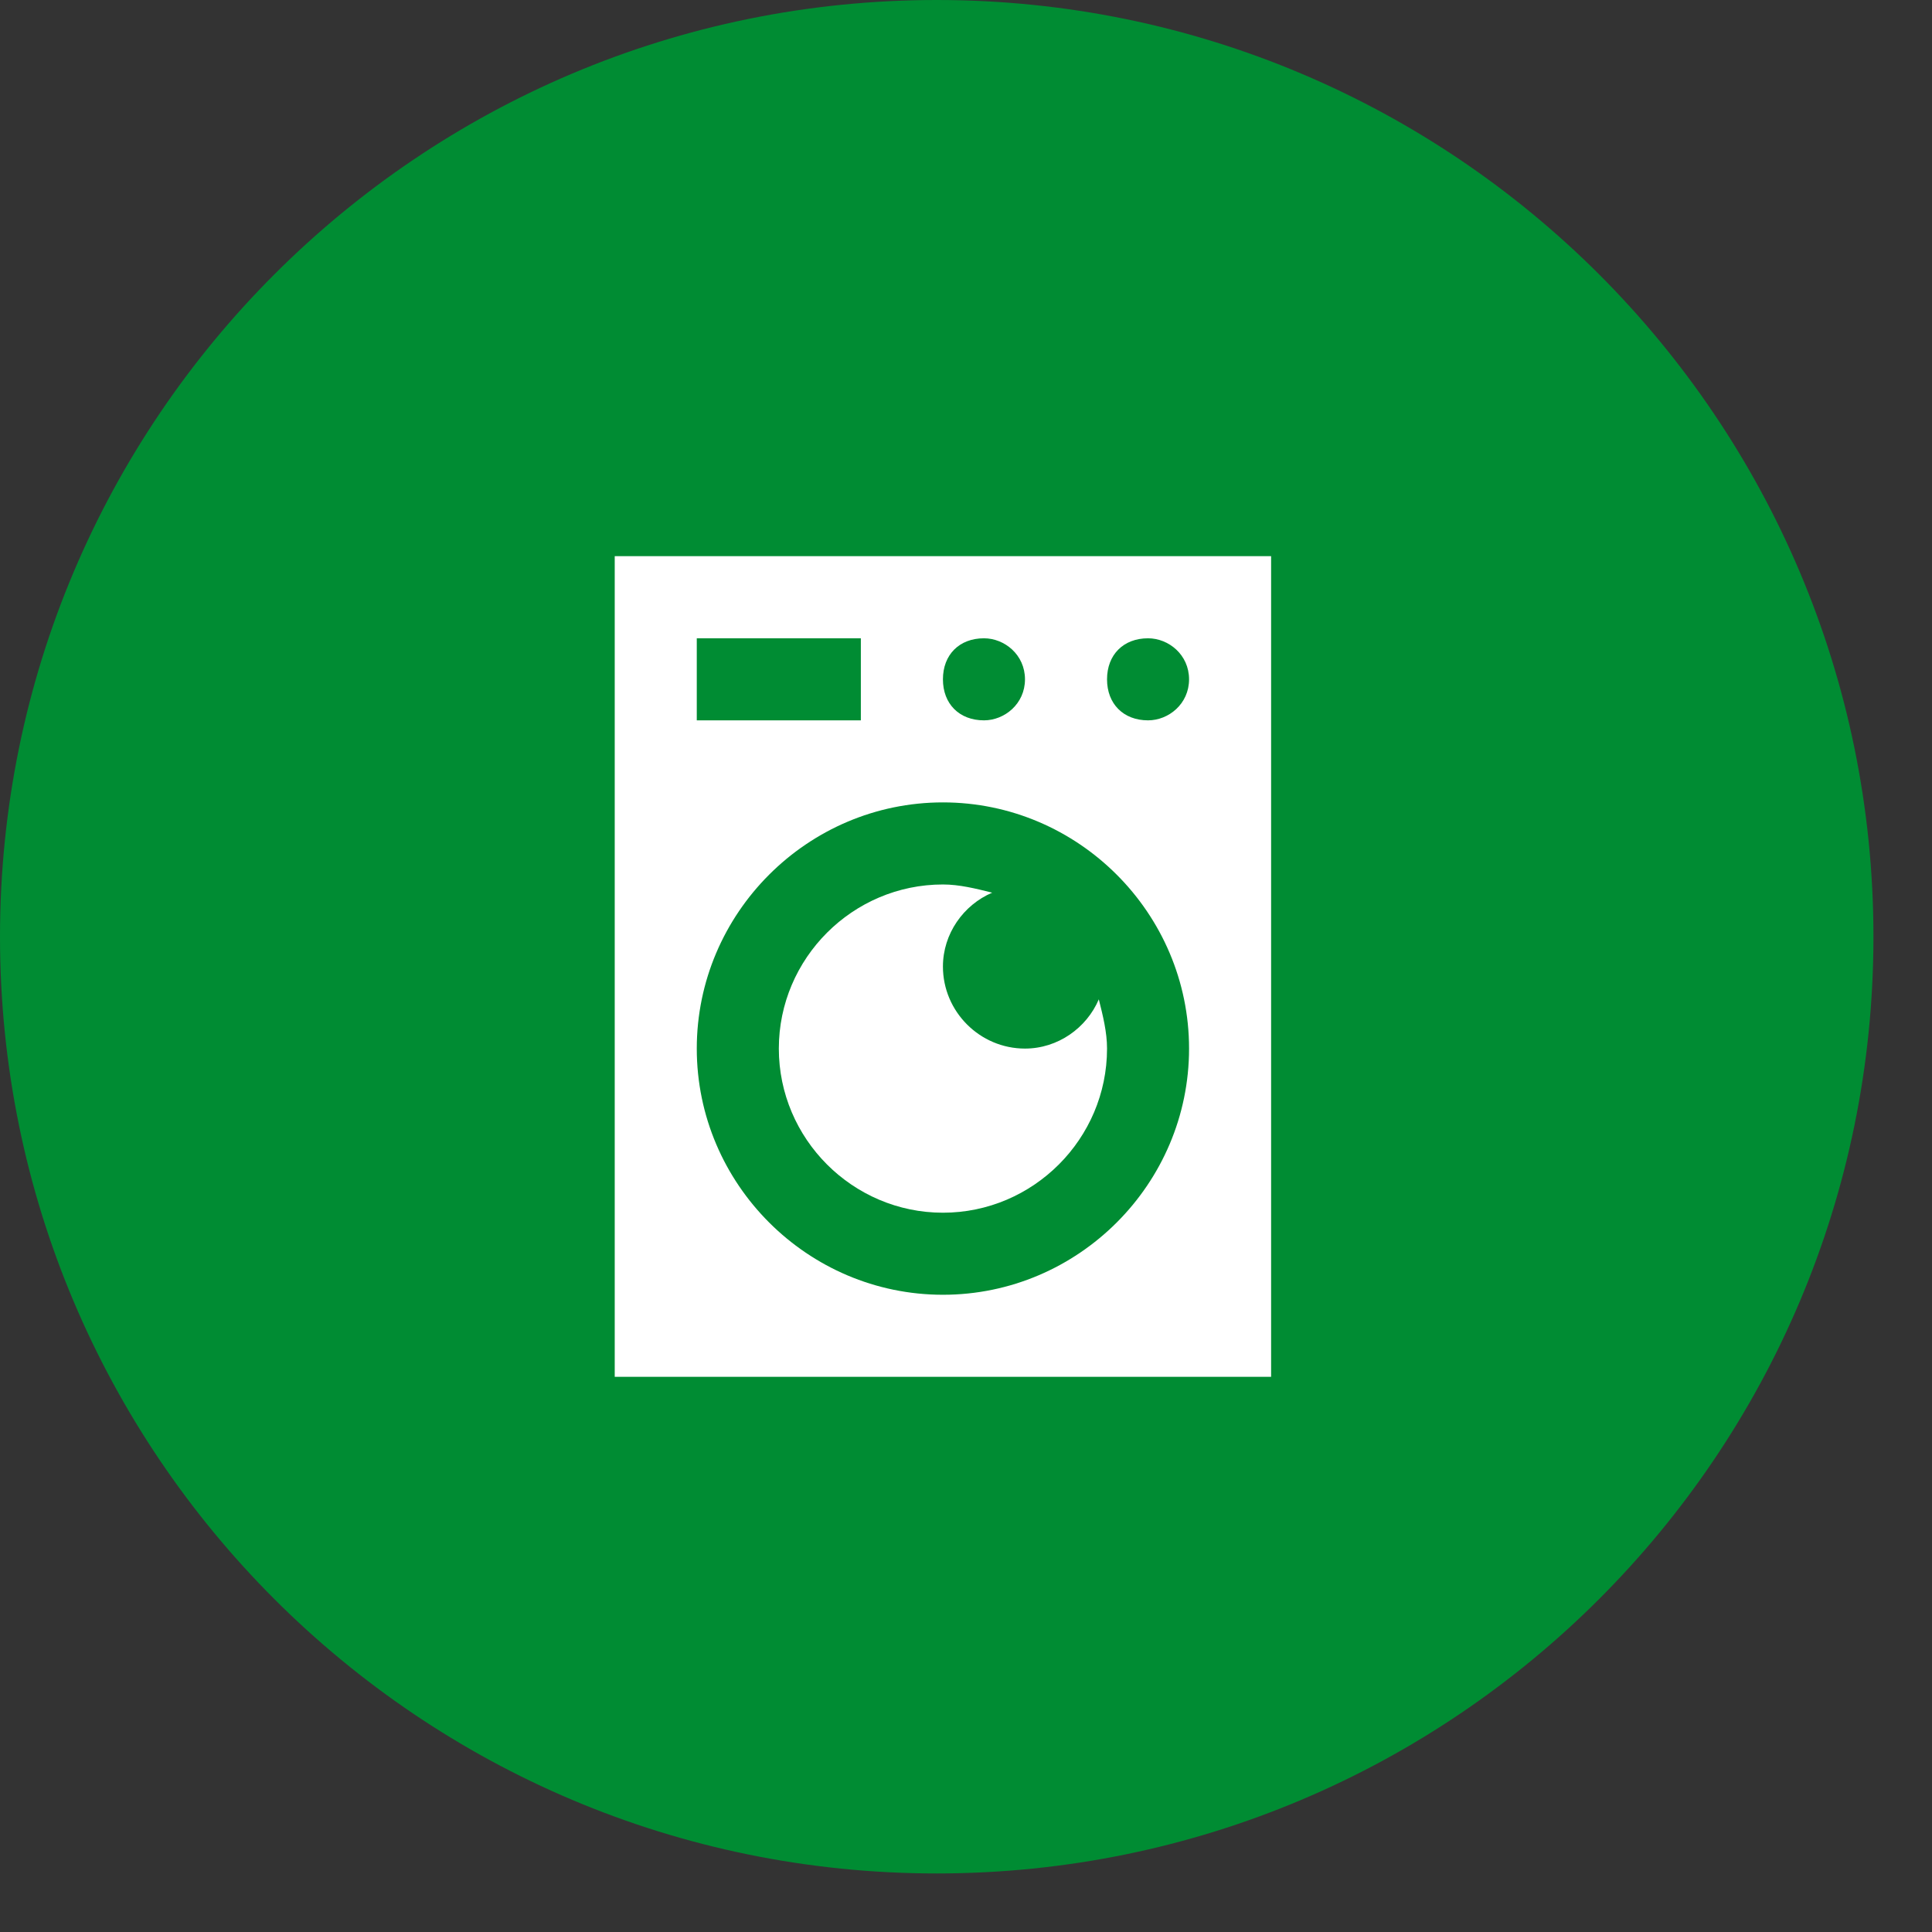 <svg width="66" height="66" viewBox="0 0 66 66" fill="none" xmlns="http://www.w3.org/2000/svg">
<rect x="0" y="0" width="66" height="66" fill="#333333" stroke="none"/>
<path d="M64 32C64 49.673 49.673 64 32 64C14.327 64 0 49.673 0 32C0 14.327 14.327 0 32 0C49.673 0 64 14.327 64 32Z" fill="#008C33"/>
<path d="M39.219 24.608C38.379 24.608 37.818 24.047 37.818 23.207C37.818 22.365 38.379 21.805 39.219 21.805C39.92 21.805 40.62 22.365 40.62 23.207C40.62 24.047 39.92 24.608 39.219 24.608ZM32.212 44.231C27.588 44.231 23.803 40.447 23.803 35.821C23.803 31.196 27.587 27.411 32.212 27.411C36.837 27.411 40.62 31.196 40.62 35.821C40.62 40.447 36.837 44.231 32.212 44.231ZM23.803 21.805H29.408V24.608H23.803V21.805ZM33.614 21.805C34.314 21.805 35.015 22.365 35.015 23.207C35.015 24.047 34.315 24.608 33.614 24.608C32.772 24.608 32.212 24.047 32.212 23.207C32.212 22.365 32.772 21.805 33.614 21.805ZM21 47.034H43.423V19H21V47.034Z" fill="white"/>
<path d="M35.015 35.821C33.474 35.821 32.212 34.56 32.212 33.018C32.212 31.897 32.913 30.915 33.894 30.495C33.333 30.355 32.772 30.215 32.212 30.215C29.129 30.215 26.606 32.737 26.606 35.821C26.606 38.905 29.129 41.428 32.212 41.428C35.295 41.428 37.818 38.905 37.818 35.821C37.818 35.26 37.678 34.7 37.537 34.139C37.118 35.12 36.136 35.821 35.015 35.821Z" fill="white"/>
</svg>
